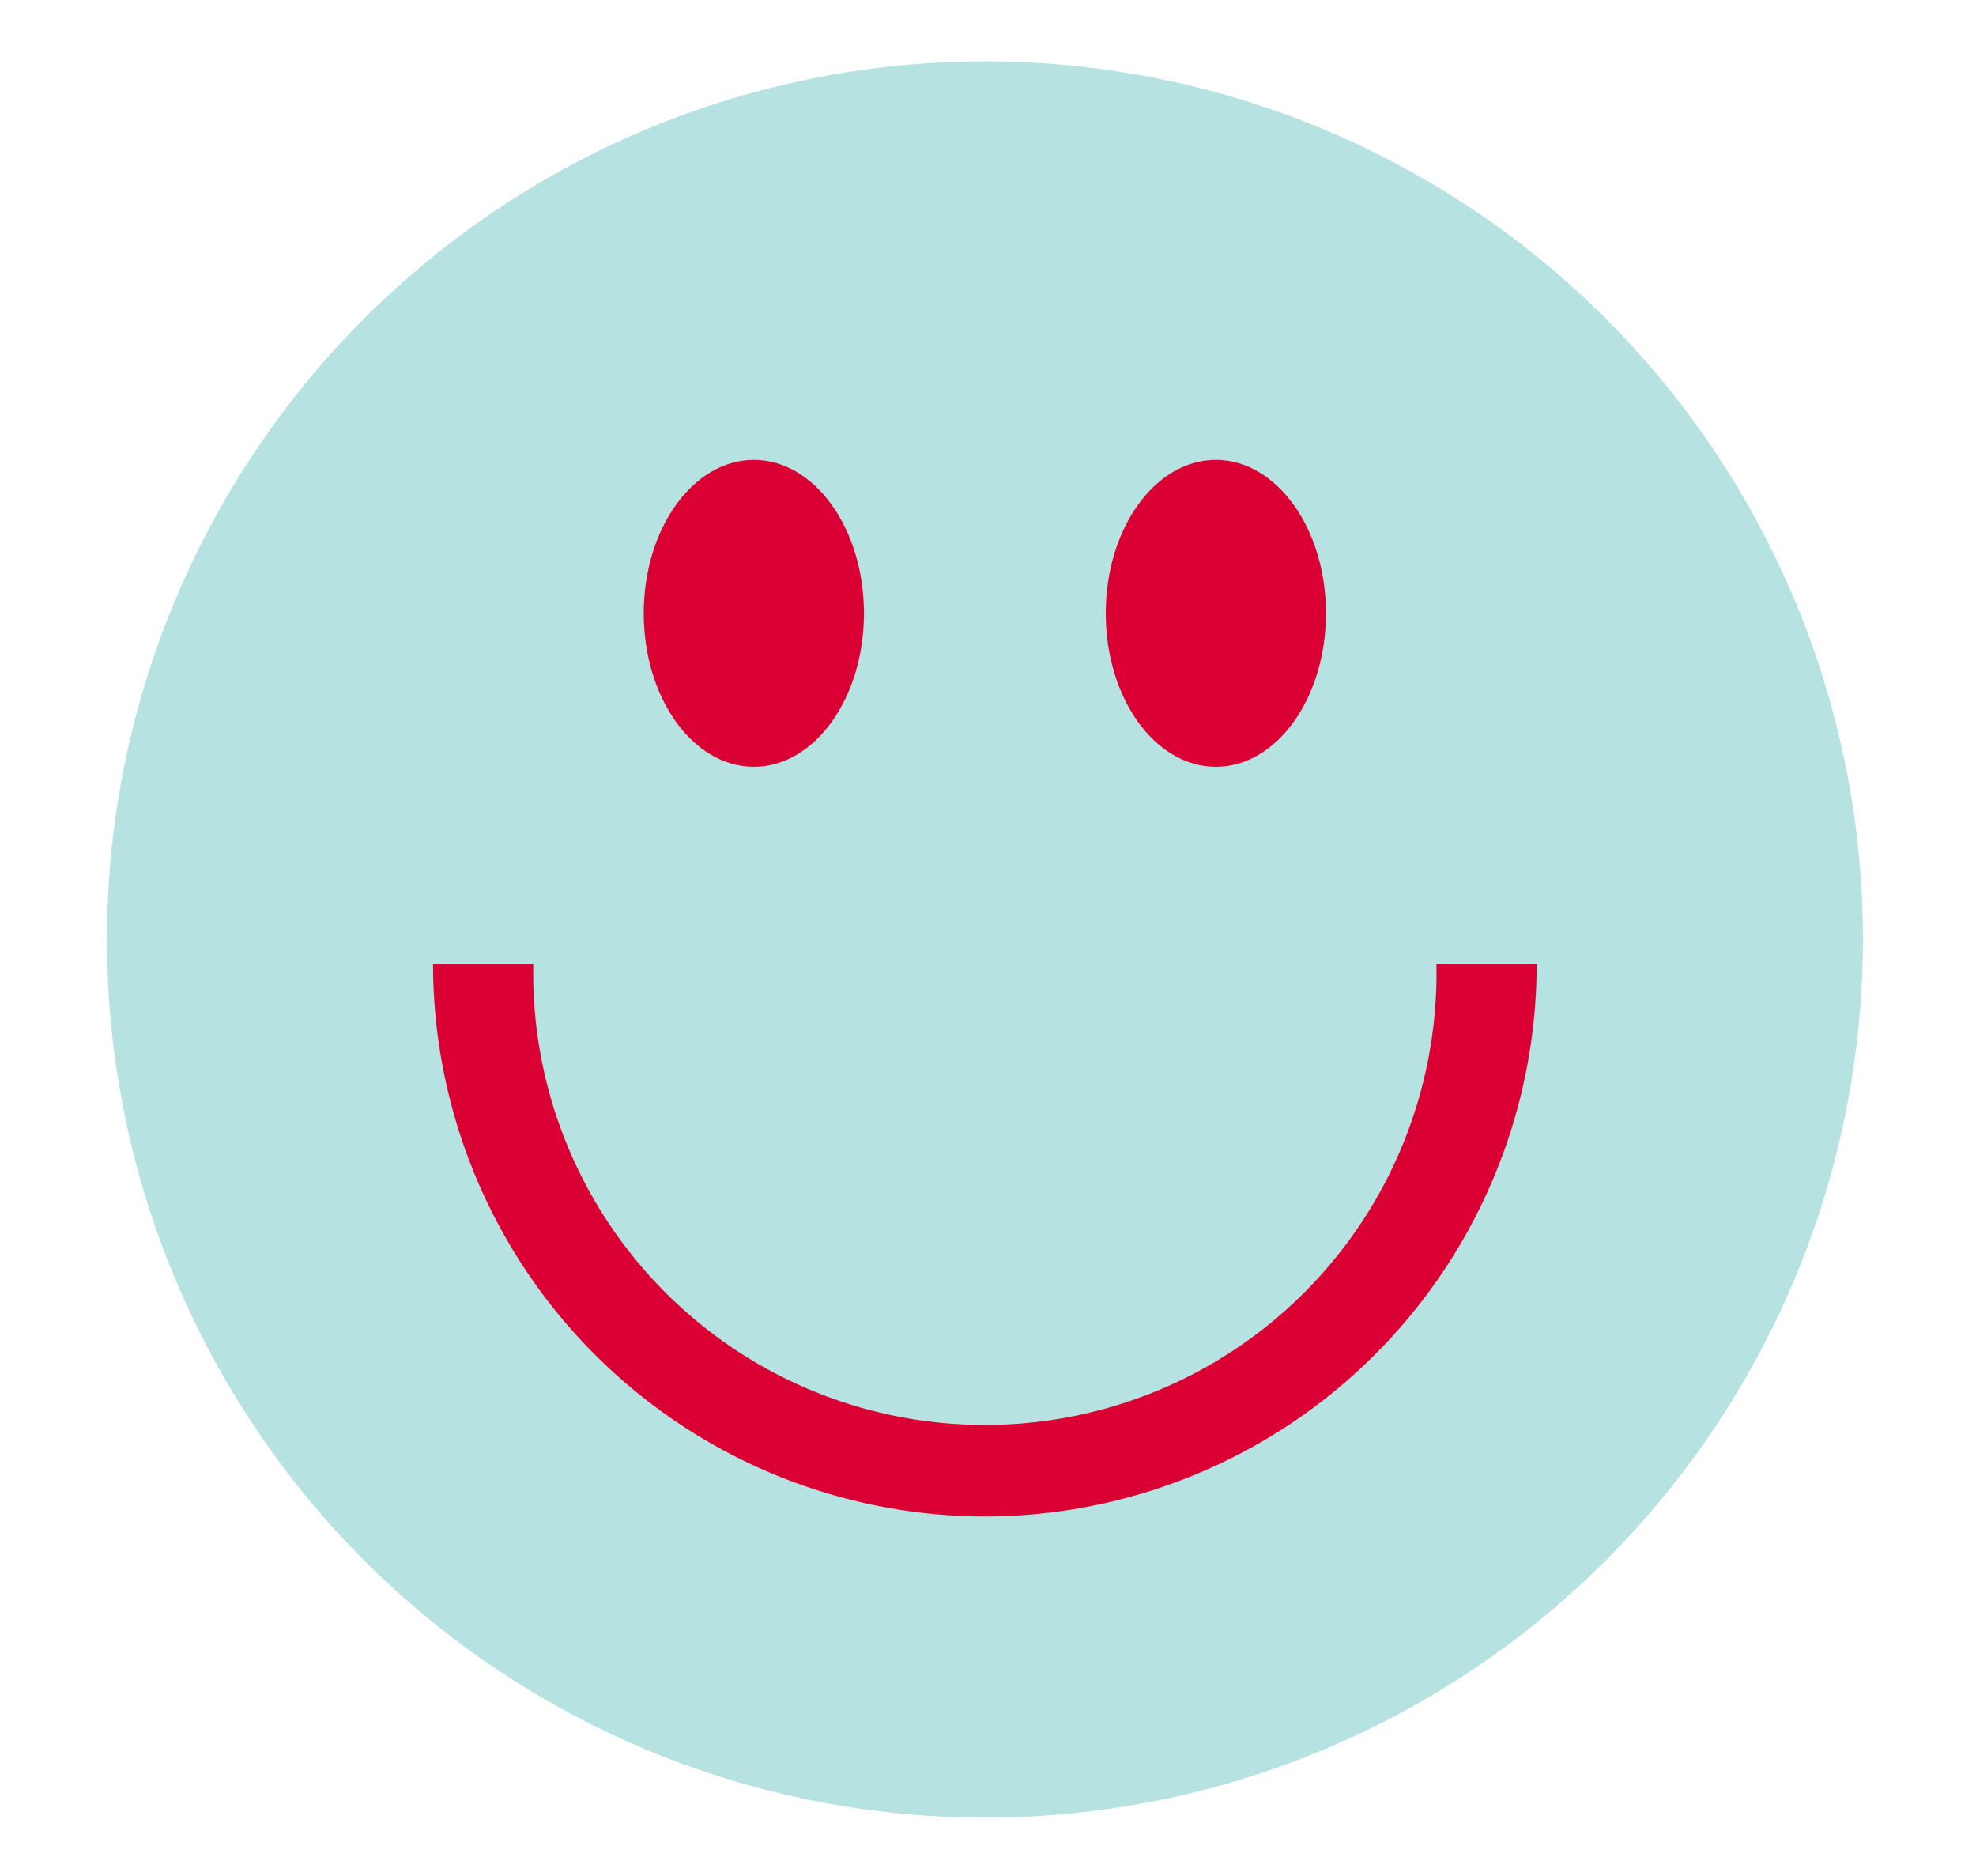 <?xml version="1.0" encoding="UTF-8"?>
<svg preserveAspectRatio="xMidYMid slice" width="750px" height="712px" xmlns="http://www.w3.org/2000/svg" id="Layer_1" data-name="Layer 1" viewBox="0 0 116.62 110.4">
  <defs>
    <style>.cls-1{fill:#b6e2e1;}.cls-2{fill:#db0034;}</style>
  </defs>
  <title>hs-overlay-buttons</title>
  <circle class="cls-1" cx="58.13" cy="55.28" r="51.67"></circle>
  <path class="cls-2" d="M58.13,89.23A32.52,32.52,0,0,1,25.65,56.75h5.9a26.58,26.58,0,1,0,53.15,0h5.9A32.51,32.51,0,0,1,58.13,89.23Z"></path>
  <ellipse class="cls-2" cx="44.53" cy="36.09" rx="6.48" ry="9.03"></ellipse>
  <ellipse class="cls-2" cx="71.72" cy="36.09" rx="6.48" ry="9.03"></ellipse>
</svg>
